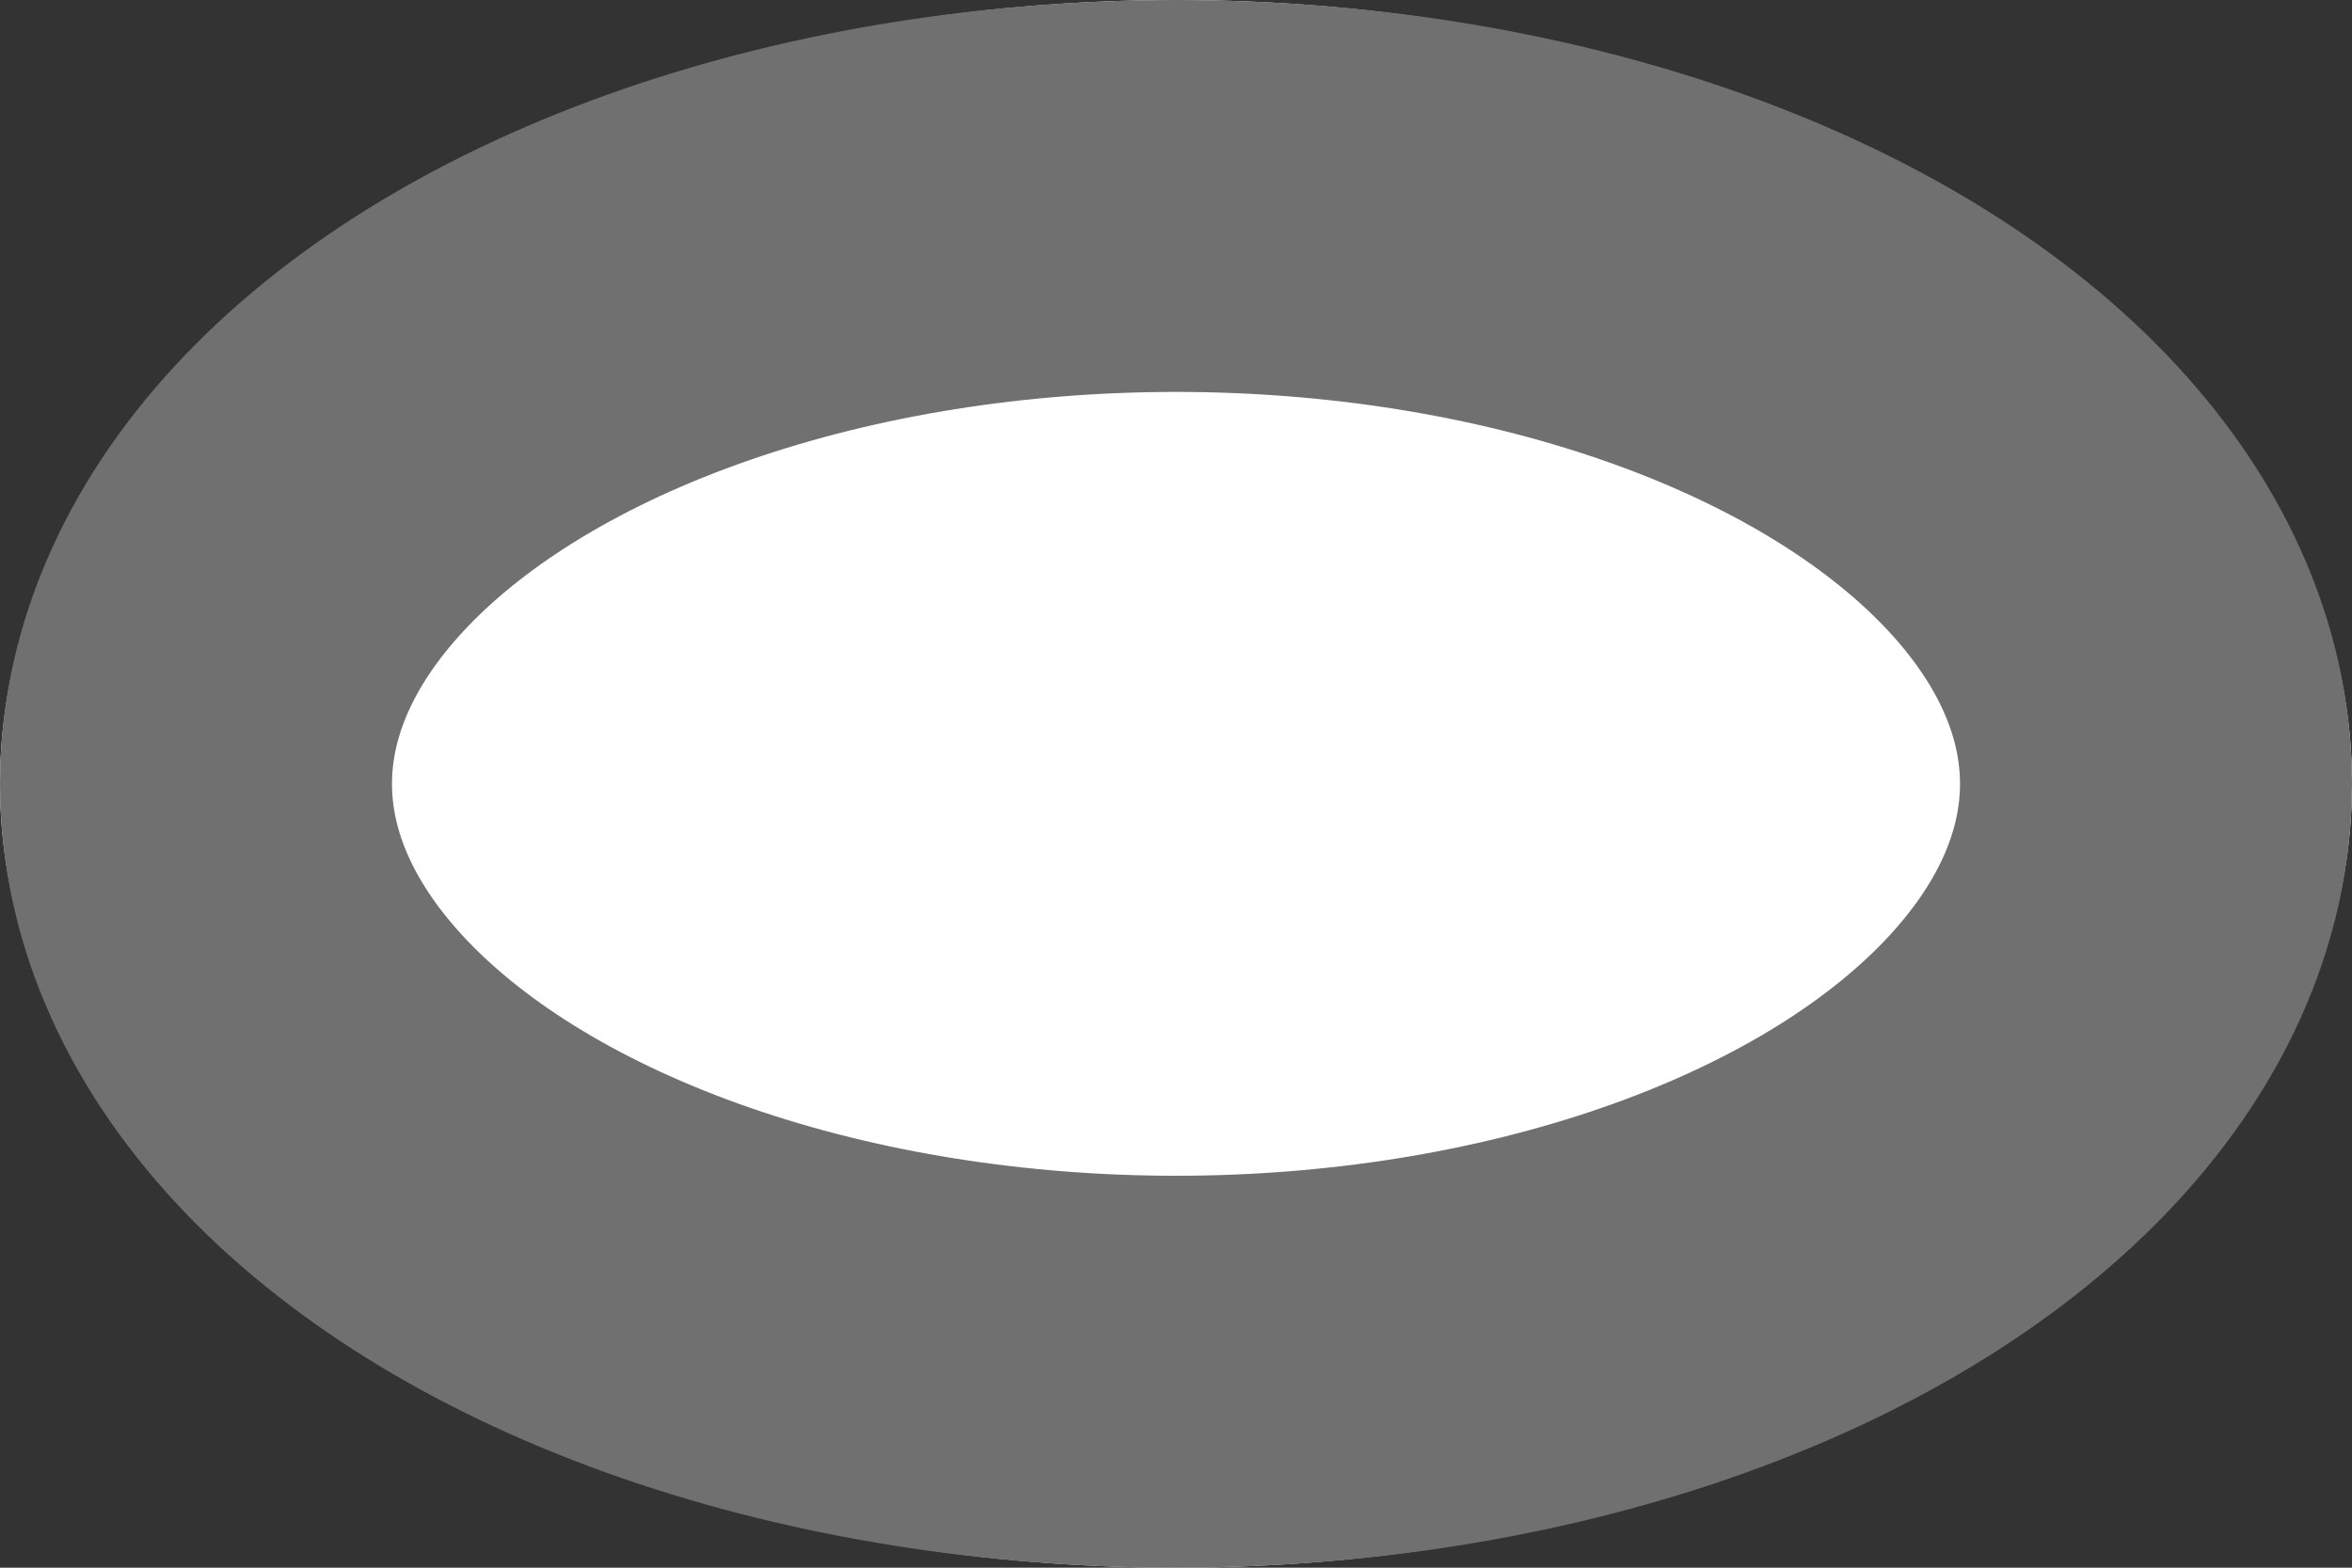 <svg xmlns="http://www.w3.org/2000/svg" width="6" height="4" viewBox="0 0 6 4"><rect x="0" y="0" width="6" height="4" fill="#333333" stroke="none"/><defs><style>.a{fill:#fff;stroke:#707070;}.b{stroke:none;}.c{fill:none;}</style></defs><g class="a"><ellipse class="b" cx="3" cy="2" rx="3" ry="2"/><ellipse class="c" cx="3" cy="2" rx="2.5" ry="1.5"/></g></svg>